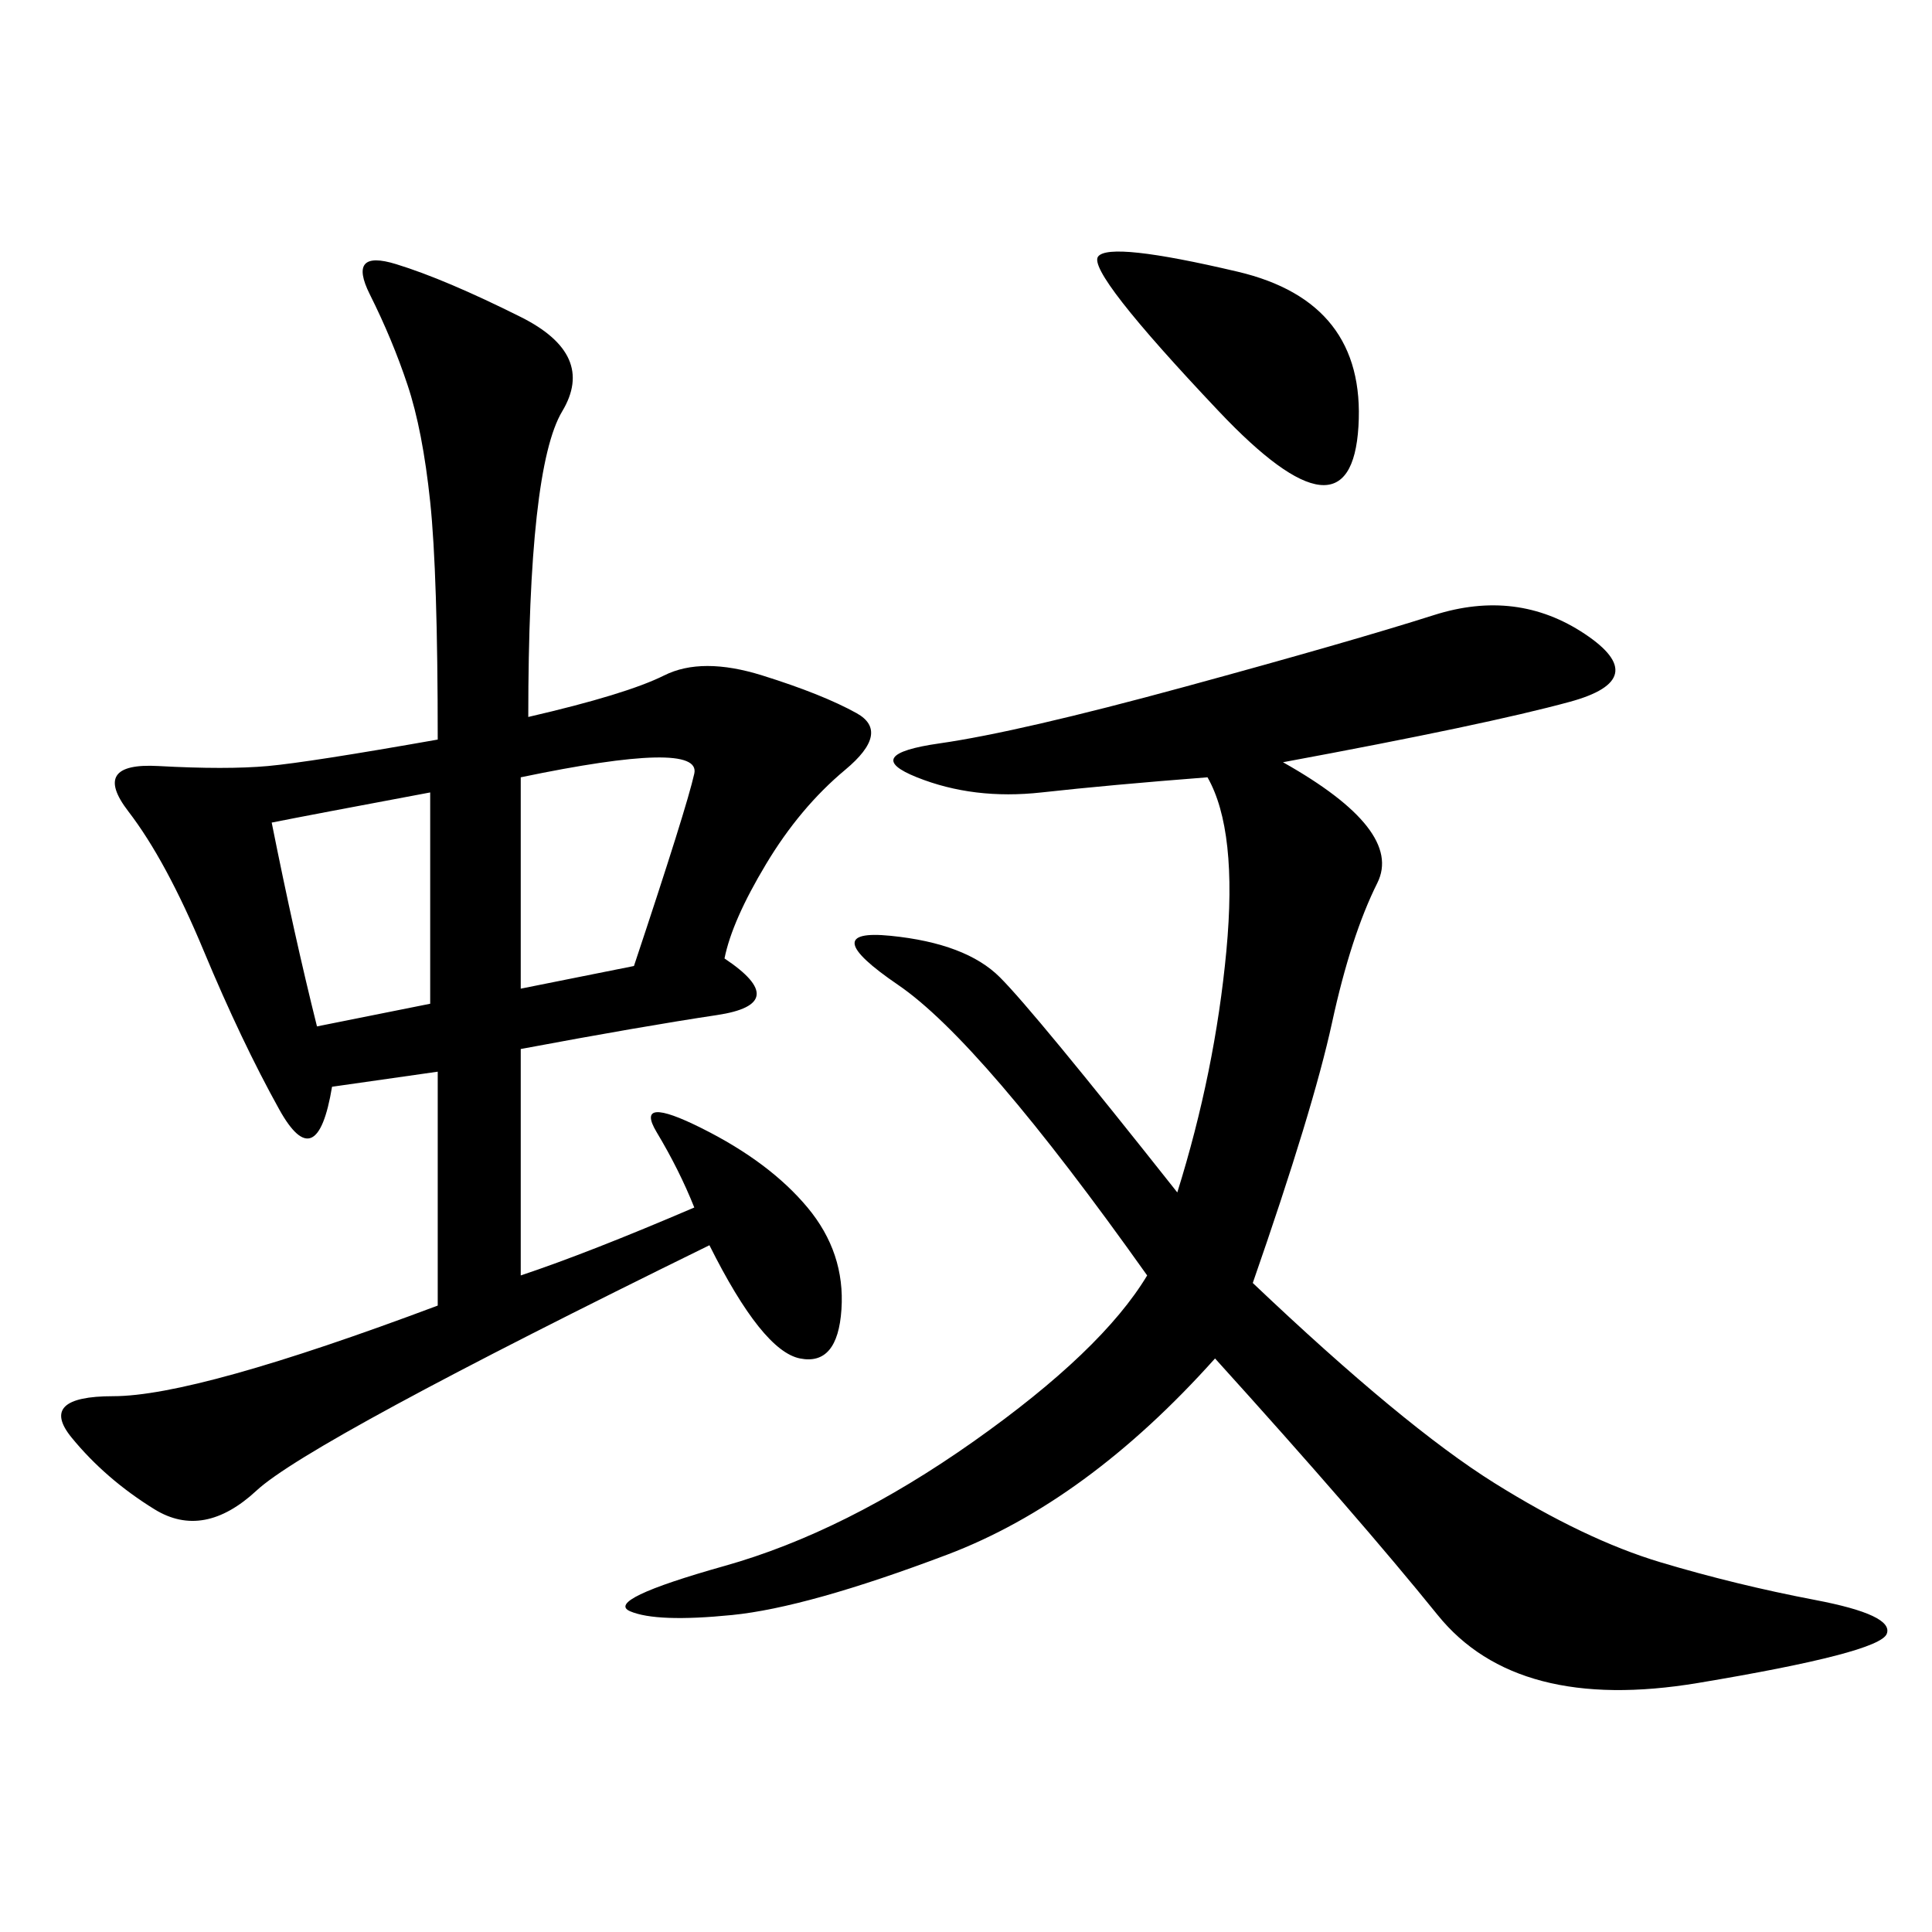 <svg xmlns="http://www.w3.org/2000/svg" xmlns:xlink="http://www.w3.org/1999/xlink" width="300" height="300"><path d="M82.03 111.33Q97.27 107.81 103.13 104.88Q108.98 101.95 118.36 104.88Q127.73 107.81 133.01 110.74Q138.28 113.67 131.25 119.53Q124.22 125.39 118.95 134.18Q113.67 142.97 112.50 148.83L112.50 148.83Q123.05 155.86 111.33 157.62Q99.61 159.38 80.86 162.89L80.86 162.89L80.86 198.05Q91.41 194.53 107.81 187.50L107.81 187.50Q105.47 181.64 101.95 175.78Q98.44 169.92 108.98 175.20Q119.53 180.47 125.39 187.50Q131.25 194.53 130.66 203.32Q130.08 212.11 124.22 210.94Q118.36 209.77 110.16 193.36L110.16 193.36Q48.05 223.83 39.84 231.45Q31.64 239.06 24.02 234.38Q16.41 229.69 11.13 223.24Q5.86 216.80 17.58 216.80L17.58 216.80Q30.47 216.80 67.97 202.73L67.97 202.73L67.97 166.41L51.56 168.75Q49.22 182.81 43.36 172.27Q37.50 161.72 31.64 147.66Q25.78 133.59 19.92 125.98Q14.06 118.36 24.61 118.95Q35.16 119.53 41.60 118.95Q48.05 118.36 67.97 114.84L67.97 114.84Q67.97 89.06 66.80 77.93Q65.63 66.80 63.28 59.77Q60.94 52.73 57.42 45.70Q53.91 38.67 61.52 41.02Q69.14 43.36 80.86 49.22Q92.58 55.08 87.30 63.87Q82.03 72.66 82.03 111.33L82.03 111.33ZM199.22 118.36Q217.97 128.91 213.87 137.11Q209.77 145.31 206.84 158.79Q203.91 172.27 194.53 199.22L194.53 199.22Q217.97 221.48 232.03 230.27Q246.09 239.06 257.81 242.58Q269.53 246.09 281.84 248.44Q294.14 250.78 292.97 253.71Q291.80 256.64 263.67 261.33Q235.55 266.02 223.24 250.78Q210.94 235.55 188.67 210.94L188.67 210.94Q168.75 233.20 147.07 241.41Q125.39 249.61 113.67 250.78Q101.95 251.95 97.85 250.20Q93.75 248.44 112.50 243.16Q131.25 237.89 151.17 223.83Q171.09 209.77 178.13 198.05L178.13 198.05Q152.34 161.72 139.45 152.93Q126.56 144.14 138.28 145.31Q150 146.48 155.27 151.76Q160.55 157.03 182.81 185.16L182.81 185.16Q188.67 166.41 190.43 147.66Q192.19 128.91 187.50 120.70L187.50 120.70Q172.27 121.88 161.72 123.05Q151.17 124.22 142.38 120.70Q133.59 117.19 145.90 115.43Q158.20 113.67 183.98 106.64Q209.77 99.61 222.66 95.51Q235.55 91.41 246.09 98.44Q256.64 105.47 243.75 108.98Q230.86 112.50 199.22 118.36L199.22 118.36ZM192.19 42.19Q212.11 46.88 210.94 66.21Q209.77 85.55 189.26 63.87Q168.75 42.19 170.51 39.84Q172.27 37.50 192.19 42.19L192.19 42.19ZM80.86 153.52L98.44 150Q106.64 125.39 107.81 120.12Q108.98 114.84 80.86 120.70L80.86 120.70L80.86 153.52ZM42.19 127.73Q45.70 145.31 49.22 159.38L49.22 159.38L66.80 155.86L66.80 123.05Q48.05 126.56 42.19 127.73L42.19 127.73Z"/></svg>
